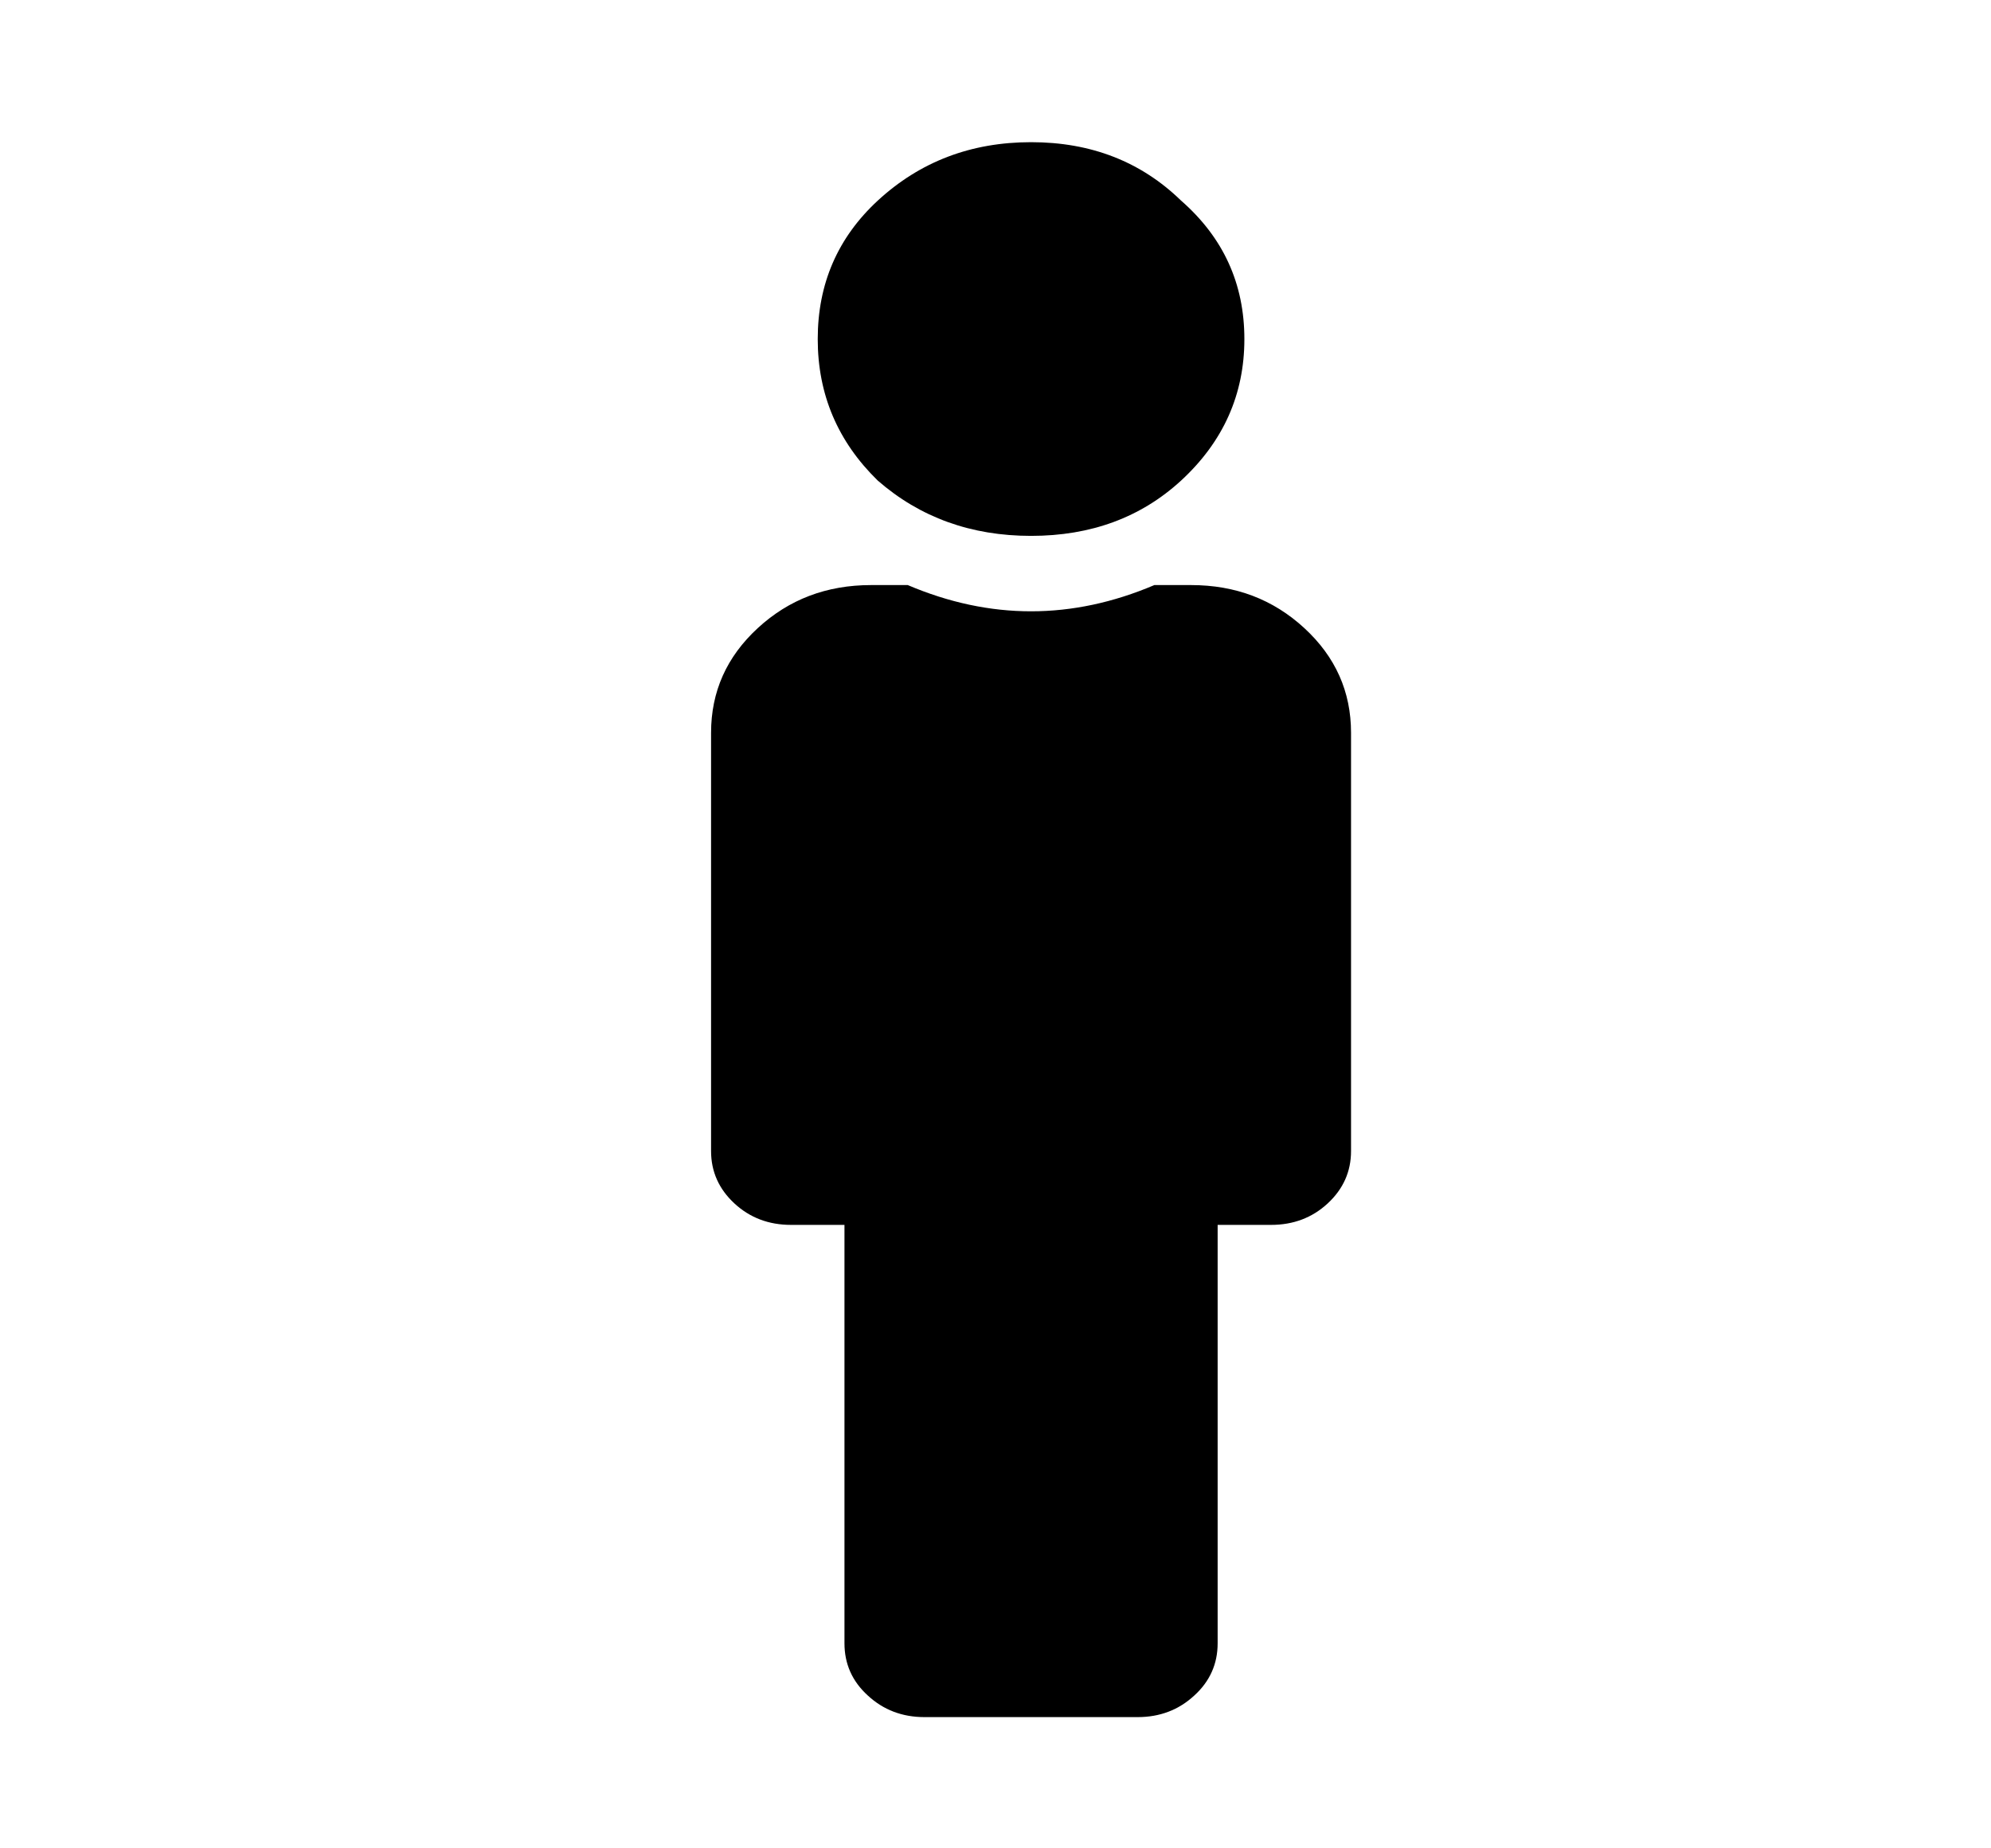 <svg width="14" height="13" viewBox="0 0 14 13" fill="none" xmlns="http://www.w3.org/2000/svg">
<g clip-path="url(#clip0_582_348)">
<path d="M6.172 1.411C6.469 1.137 6.828 1 7.25 1C7.672 1 8.023 1.137 8.305 1.411C8.602 1.671 8.75 1.995 8.75 2.385C8.75 2.774 8.602 3.106 8.305 3.38C8.023 3.639 7.672 3.769 7.25 3.769C6.828 3.769 6.469 3.639 6.172 3.38C5.891 3.106 5.75 2.774 5.75 2.385C5.75 1.995 5.891 1.671 6.172 1.411ZM8.375 4.115C8.688 4.115 8.953 4.216 9.172 4.418C9.391 4.62 9.5 4.865 9.5 5.154V8.096C9.5 8.24 9.445 8.363 9.336 8.464C9.227 8.565 9.094 8.615 8.938 8.615H8.562V11.558C8.562 11.702 8.508 11.825 8.398 11.925C8.289 12.026 8.156 12.077 8 12.077H6.5C6.344 12.077 6.211 12.026 6.102 11.925C5.992 11.825 5.938 11.702 5.938 11.558V8.615H5.562C5.406 8.615 5.273 8.565 5.164 8.464C5.055 8.363 5 8.24 5 8.096V5.154C5 4.865 5.109 4.62 5.328 4.418C5.547 4.216 5.812 4.115 6.125 4.115H6.383C6.961 4.361 7.539 4.361 8.117 4.115H8.375Z" fill="black"/>
</g>
<defs>
<clipPath id="clip0_582_348">
<rect width="5" height="12" fill="white" transform="translate(5 1)"/>
</clipPath>
</defs>
</svg>
